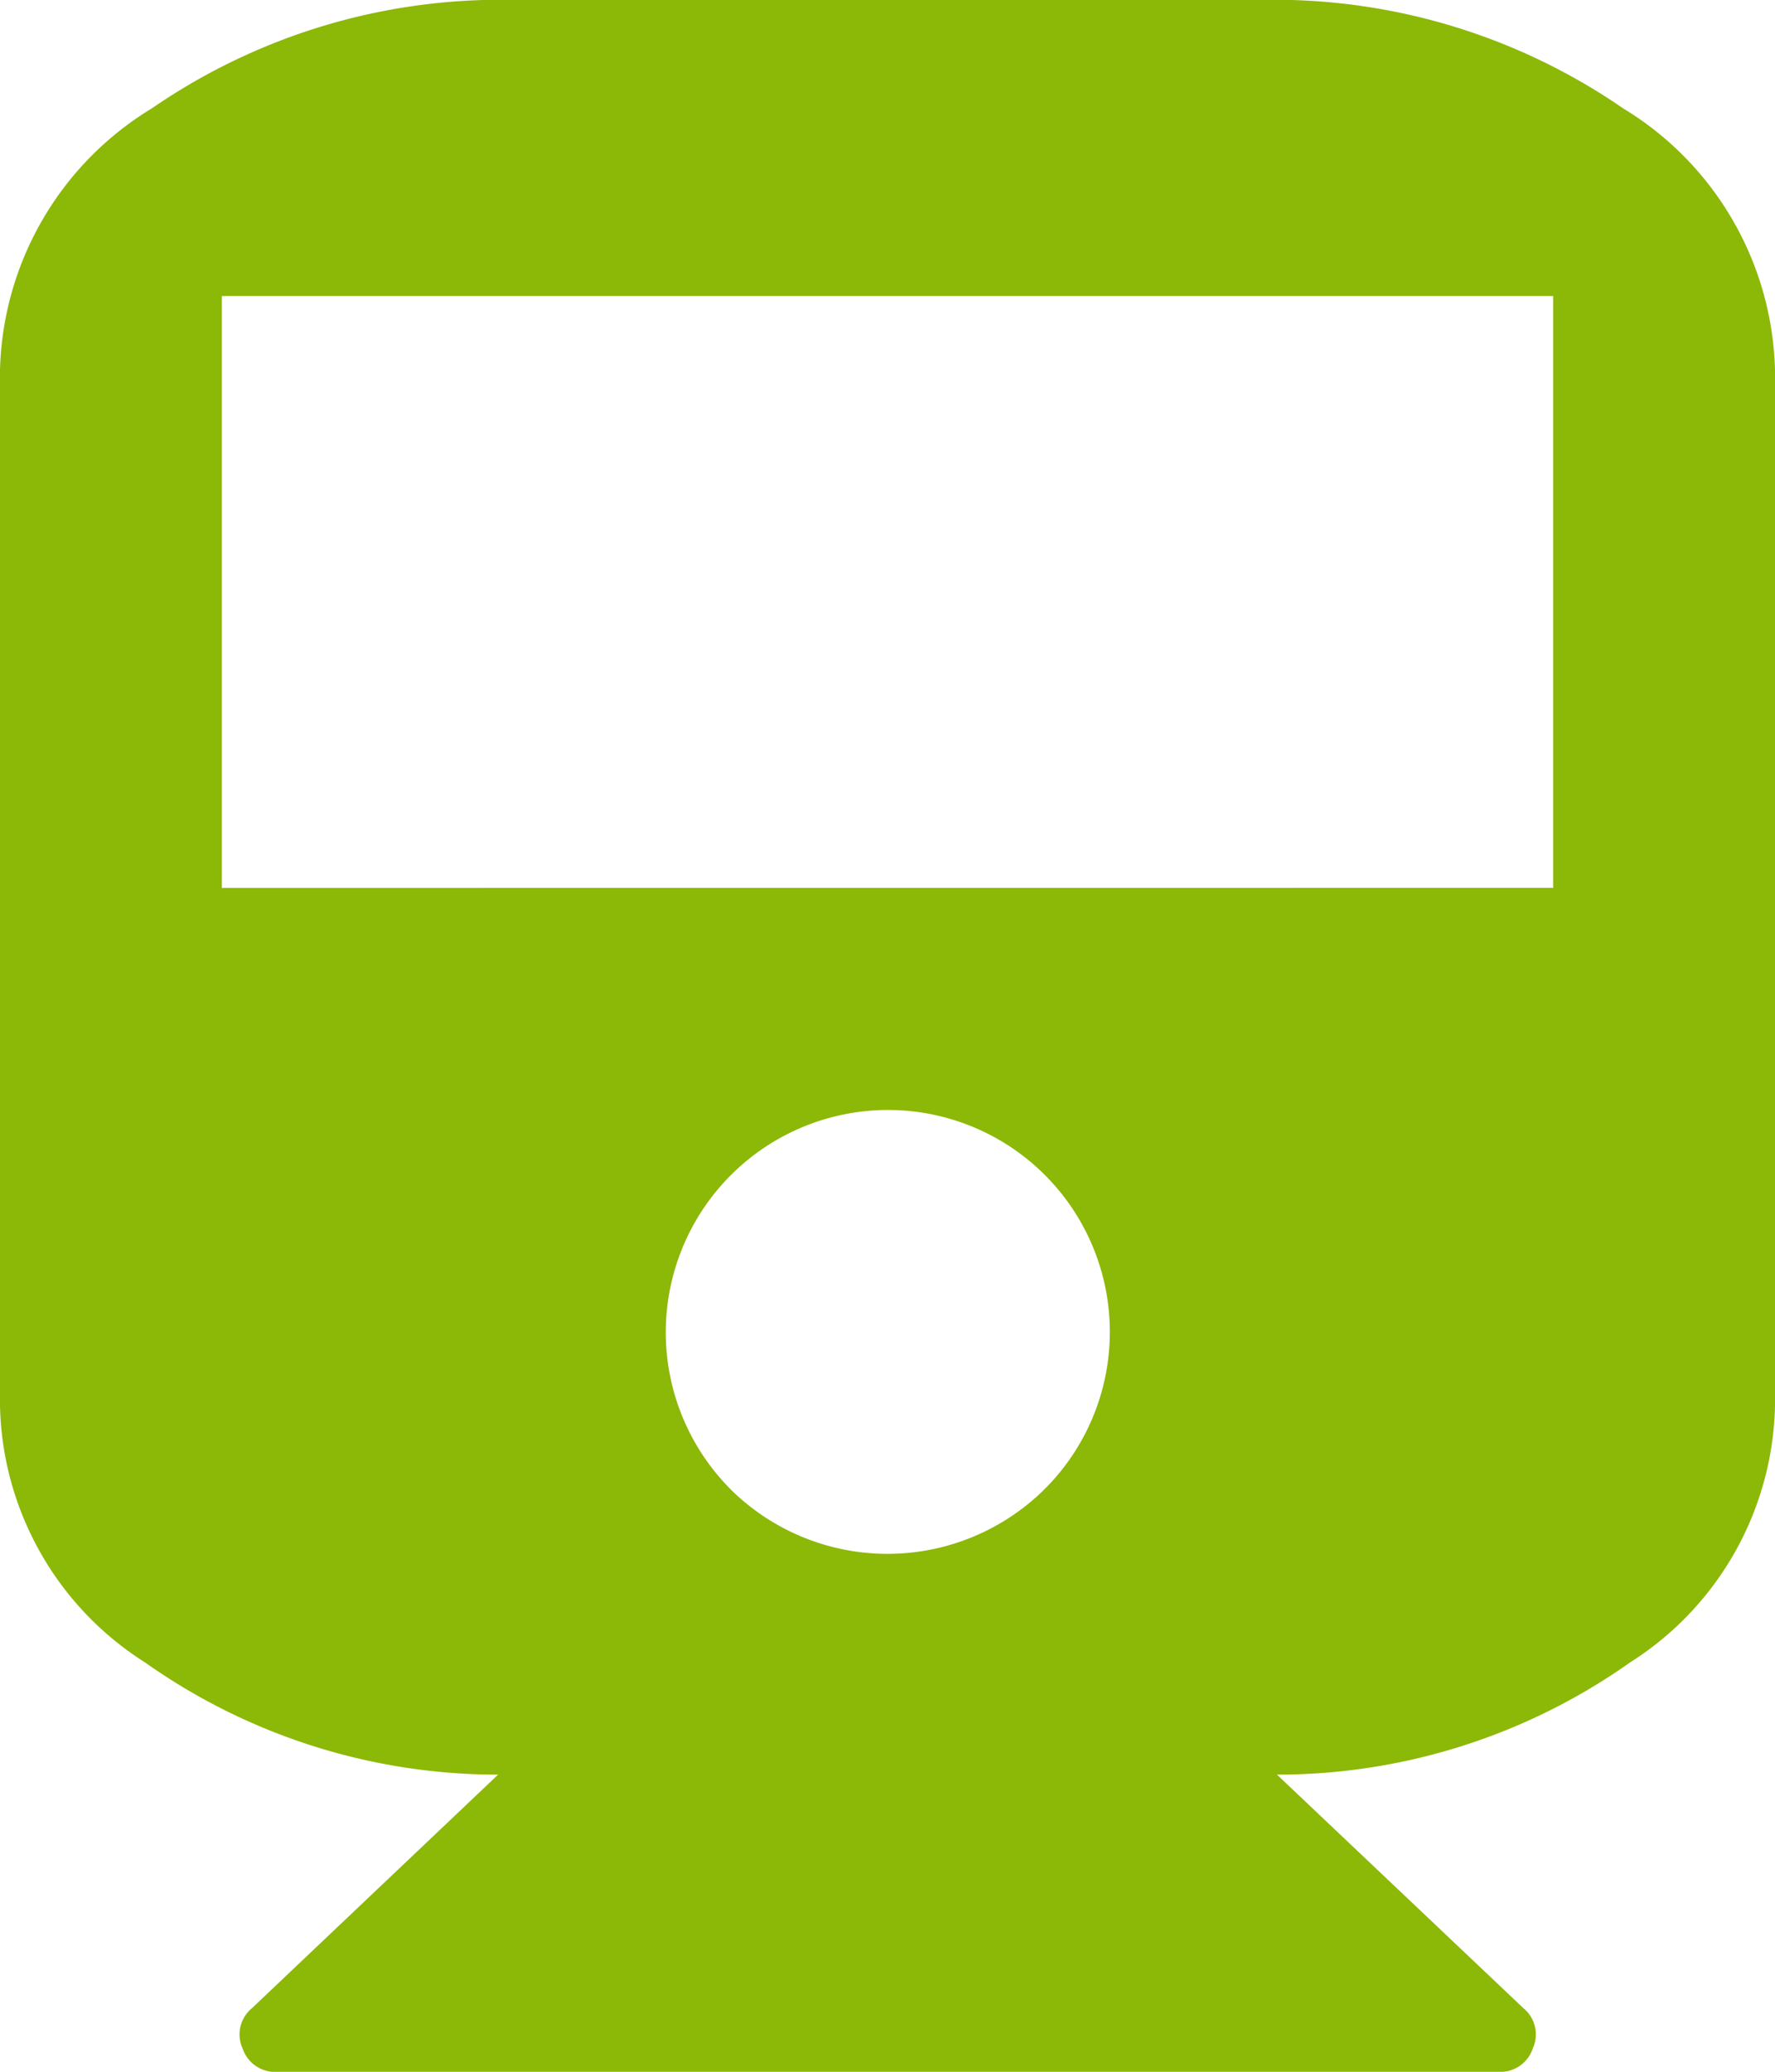 <svg xmlns="http://www.w3.org/2000/svg" width="22.953" height="26.779" viewBox="0 0 22.953 26.779"><path id="train" d="M16.258 0a7.948 7.948 0 014.73 1.4 4.074 4.074 0 011.965 3.385v13.386a4.026 4.026 0 01-1.875 3.317 7.9 7.9 0 01-4.565 1.45l3.187 3.019a.439.439 0 01.12.523.444.444 0 01-.448.3H3.586a.444.444 0 01-.448-.3.439.439 0 01.12-.523l3.183-3.019a7.9 7.9 0 01-4.565-1.45A4.026 4.026 0 010 18.171V4.782A4.074 4.074 0 011.965 1.4 7.948 7.948 0 016.695 0zM9.444 19.247a2.886 2.886 0 004.065 0 2.869 2.869 0 00-2.032-4.9 2.874 2.874 0 00-2.032 4.9zm10.64-7.771v-7.65H2.869v7.651zm2.869 11.477" fill="#8cb808"/></svg>